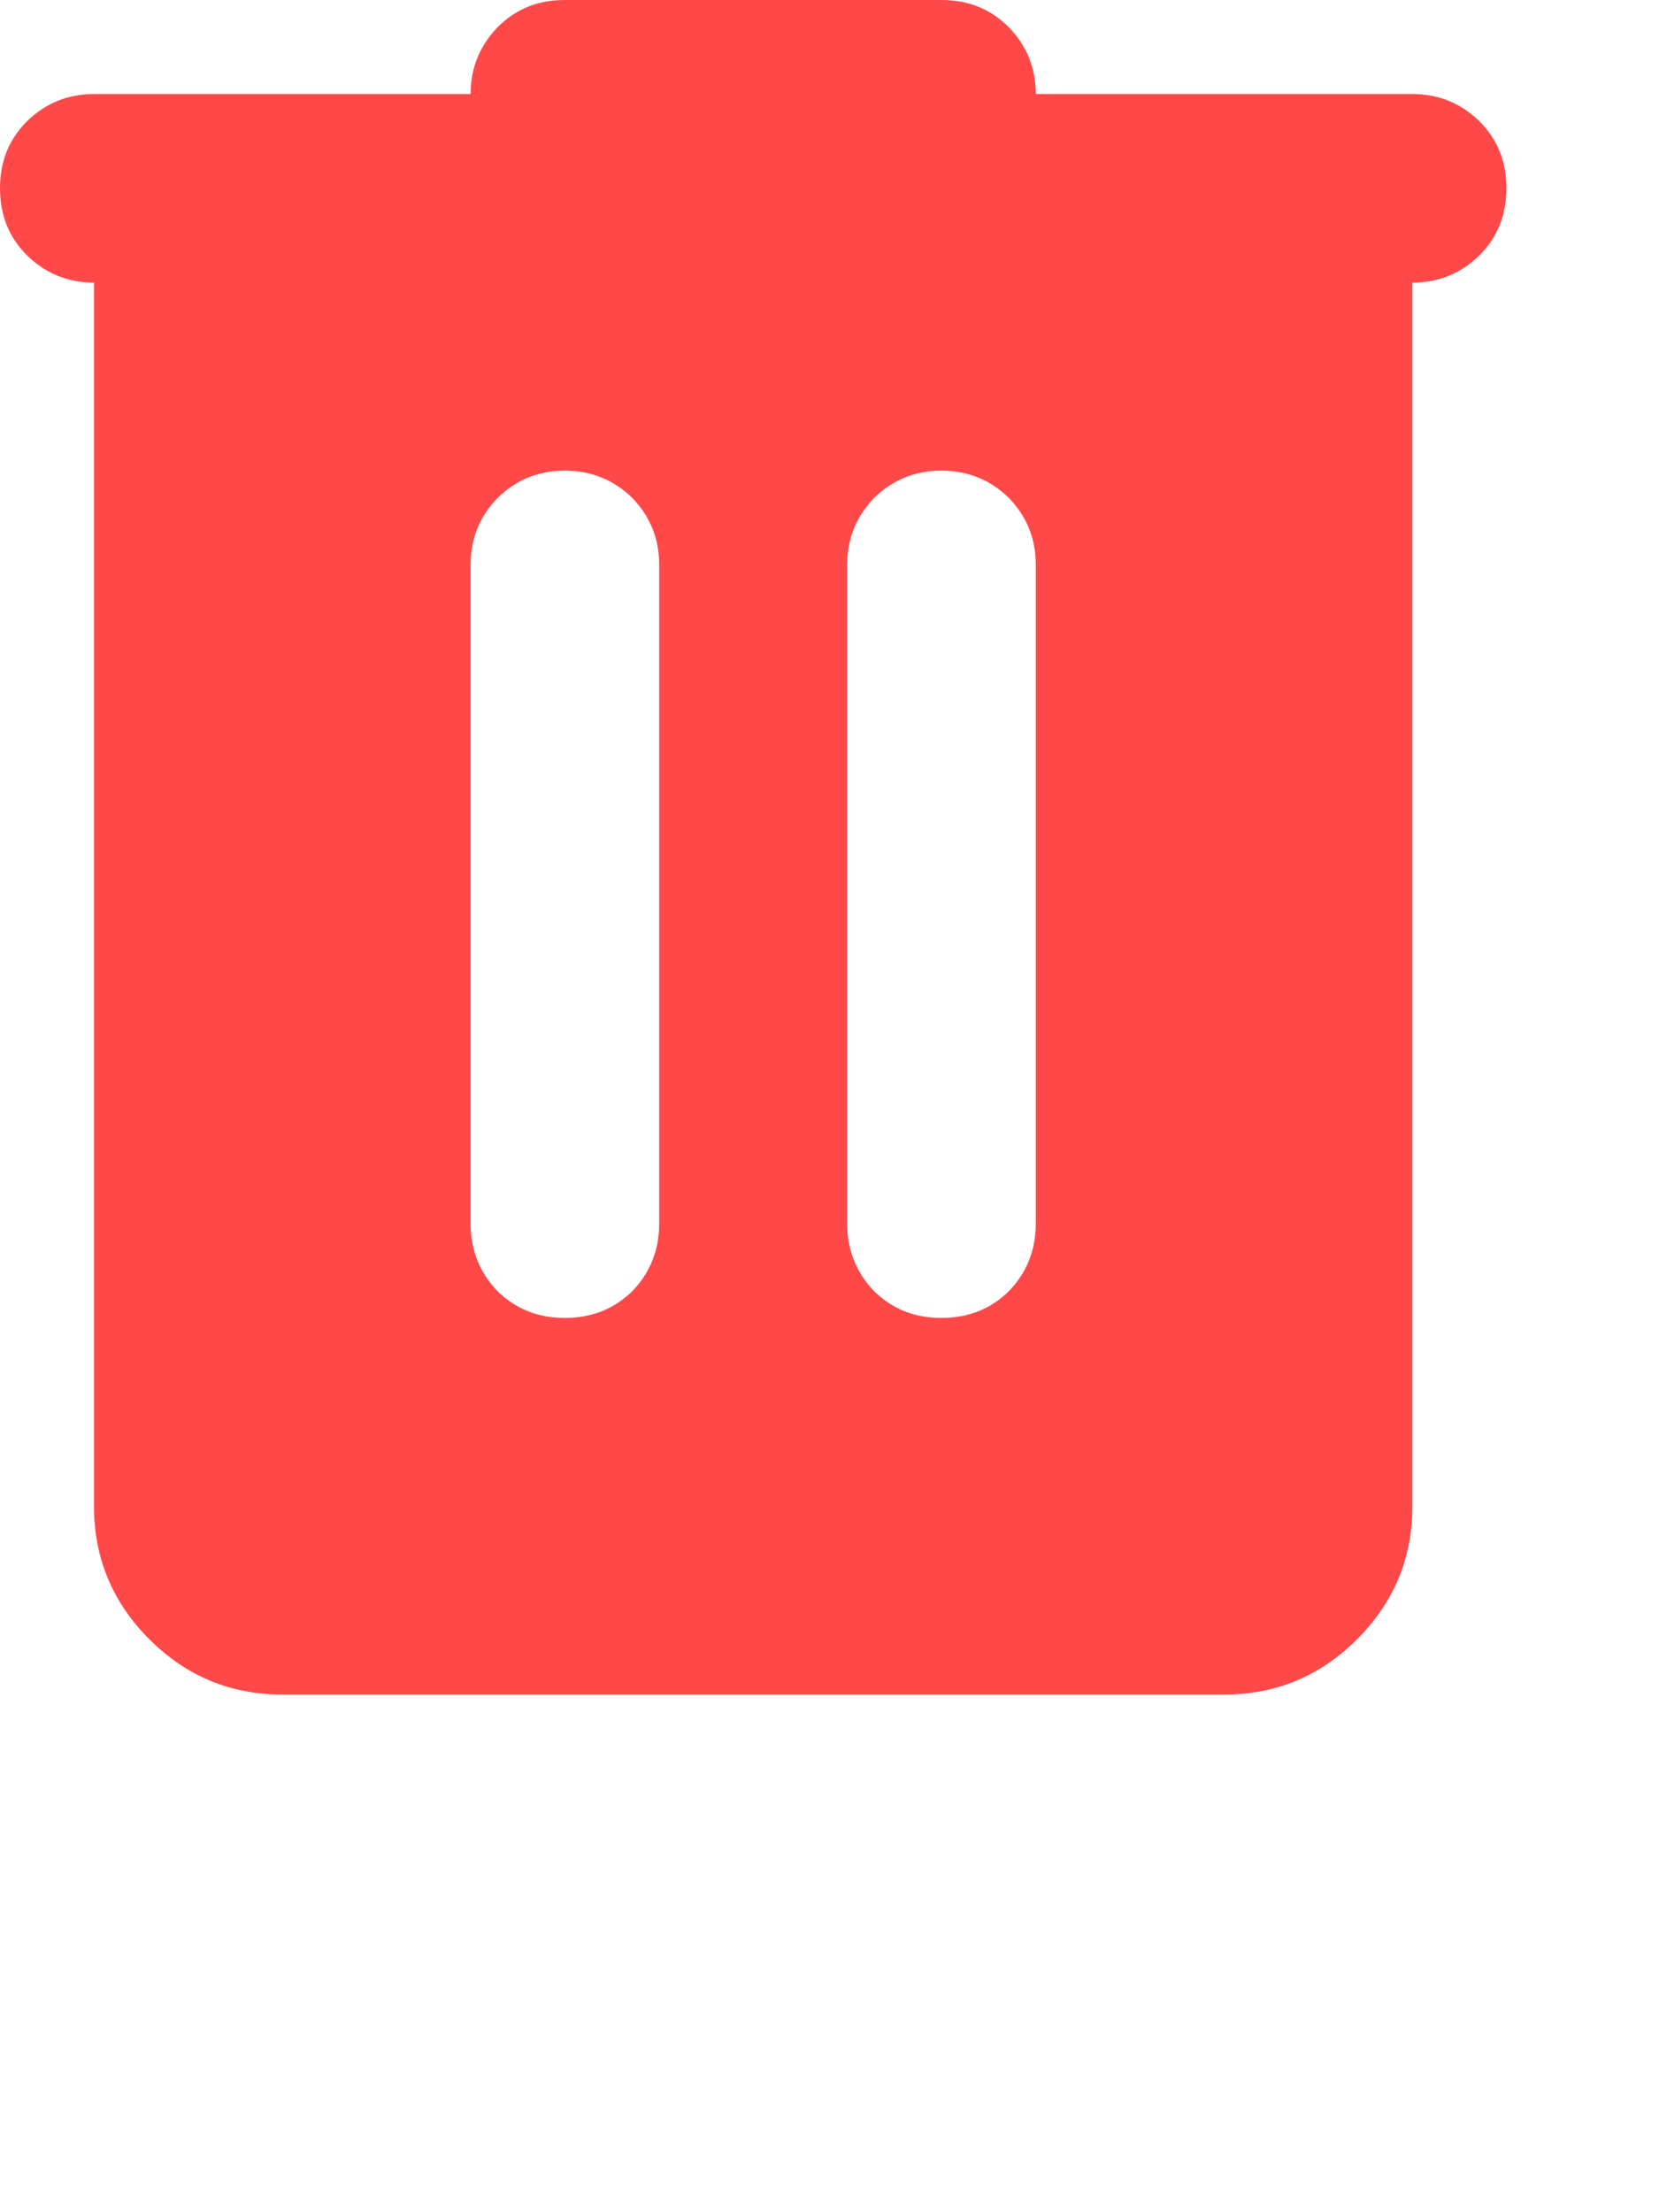 <?xml version="1.0" encoding="utf-8"?>
<svg xmlns="http://www.w3.org/2000/svg" fill="none" height="100%" overflow="visible" preserveAspectRatio="none" style="display: block;" viewBox="0 0 3 4" width="100%">
<path d="M0.511 3.064C0.417 3.064 0.337 3.031 0.27 2.964C0.204 2.898 0.17 2.818 0.17 2.724V0.511C0.122 0.511 0.082 0.494 0.049 0.462C0.016 0.429 0 0.389 0 0.34C0 0.292 0.016 0.252 0.049 0.219C0.082 0.187 0.122 0.17 0.17 0.17H0.851C0.851 0.122 0.868 0.082 0.9 0.049C0.933 0.016 0.973 0 1.021 0H1.702C1.751 0 1.791 0.016 1.824 0.049C1.856 0.082 1.873 0.122 1.873 0.17H2.554C2.602 0.17 2.642 0.187 2.675 0.219C2.708 0.252 2.724 0.292 2.724 0.34C2.724 0.389 2.708 0.429 2.675 0.462C2.642 0.494 2.602 0.511 2.554 0.511V2.724C2.554 2.818 2.52 2.898 2.454 2.964C2.387 3.031 2.307 3.064 2.213 3.064H0.511ZM1.021 2.383C1.07 2.383 1.11 2.367 1.143 2.335C1.175 2.302 1.192 2.261 1.192 2.213V1.021C1.192 0.973 1.175 0.933 1.143 0.9C1.11 0.868 1.07 0.851 1.021 0.851C0.973 0.851 0.933 0.868 0.9 0.9C0.868 0.933 0.851 0.973 0.851 1.021V2.213C0.851 2.261 0.868 2.302 0.9 2.335C0.933 2.367 0.973 2.383 1.021 2.383ZM1.702 2.383C1.751 2.383 1.791 2.367 1.824 2.335C1.856 2.302 1.873 2.261 1.873 2.213V1.021C1.873 0.973 1.856 0.933 1.824 0.9C1.791 0.868 1.751 0.851 1.702 0.851C1.654 0.851 1.614 0.868 1.581 0.9C1.549 0.933 1.532 0.973 1.532 1.021V2.213C1.532 2.261 1.549 2.302 1.581 2.335C1.614 2.367 1.654 2.383 1.702 2.383Z" fill="#FF4949" id="delete"/>
</svg>